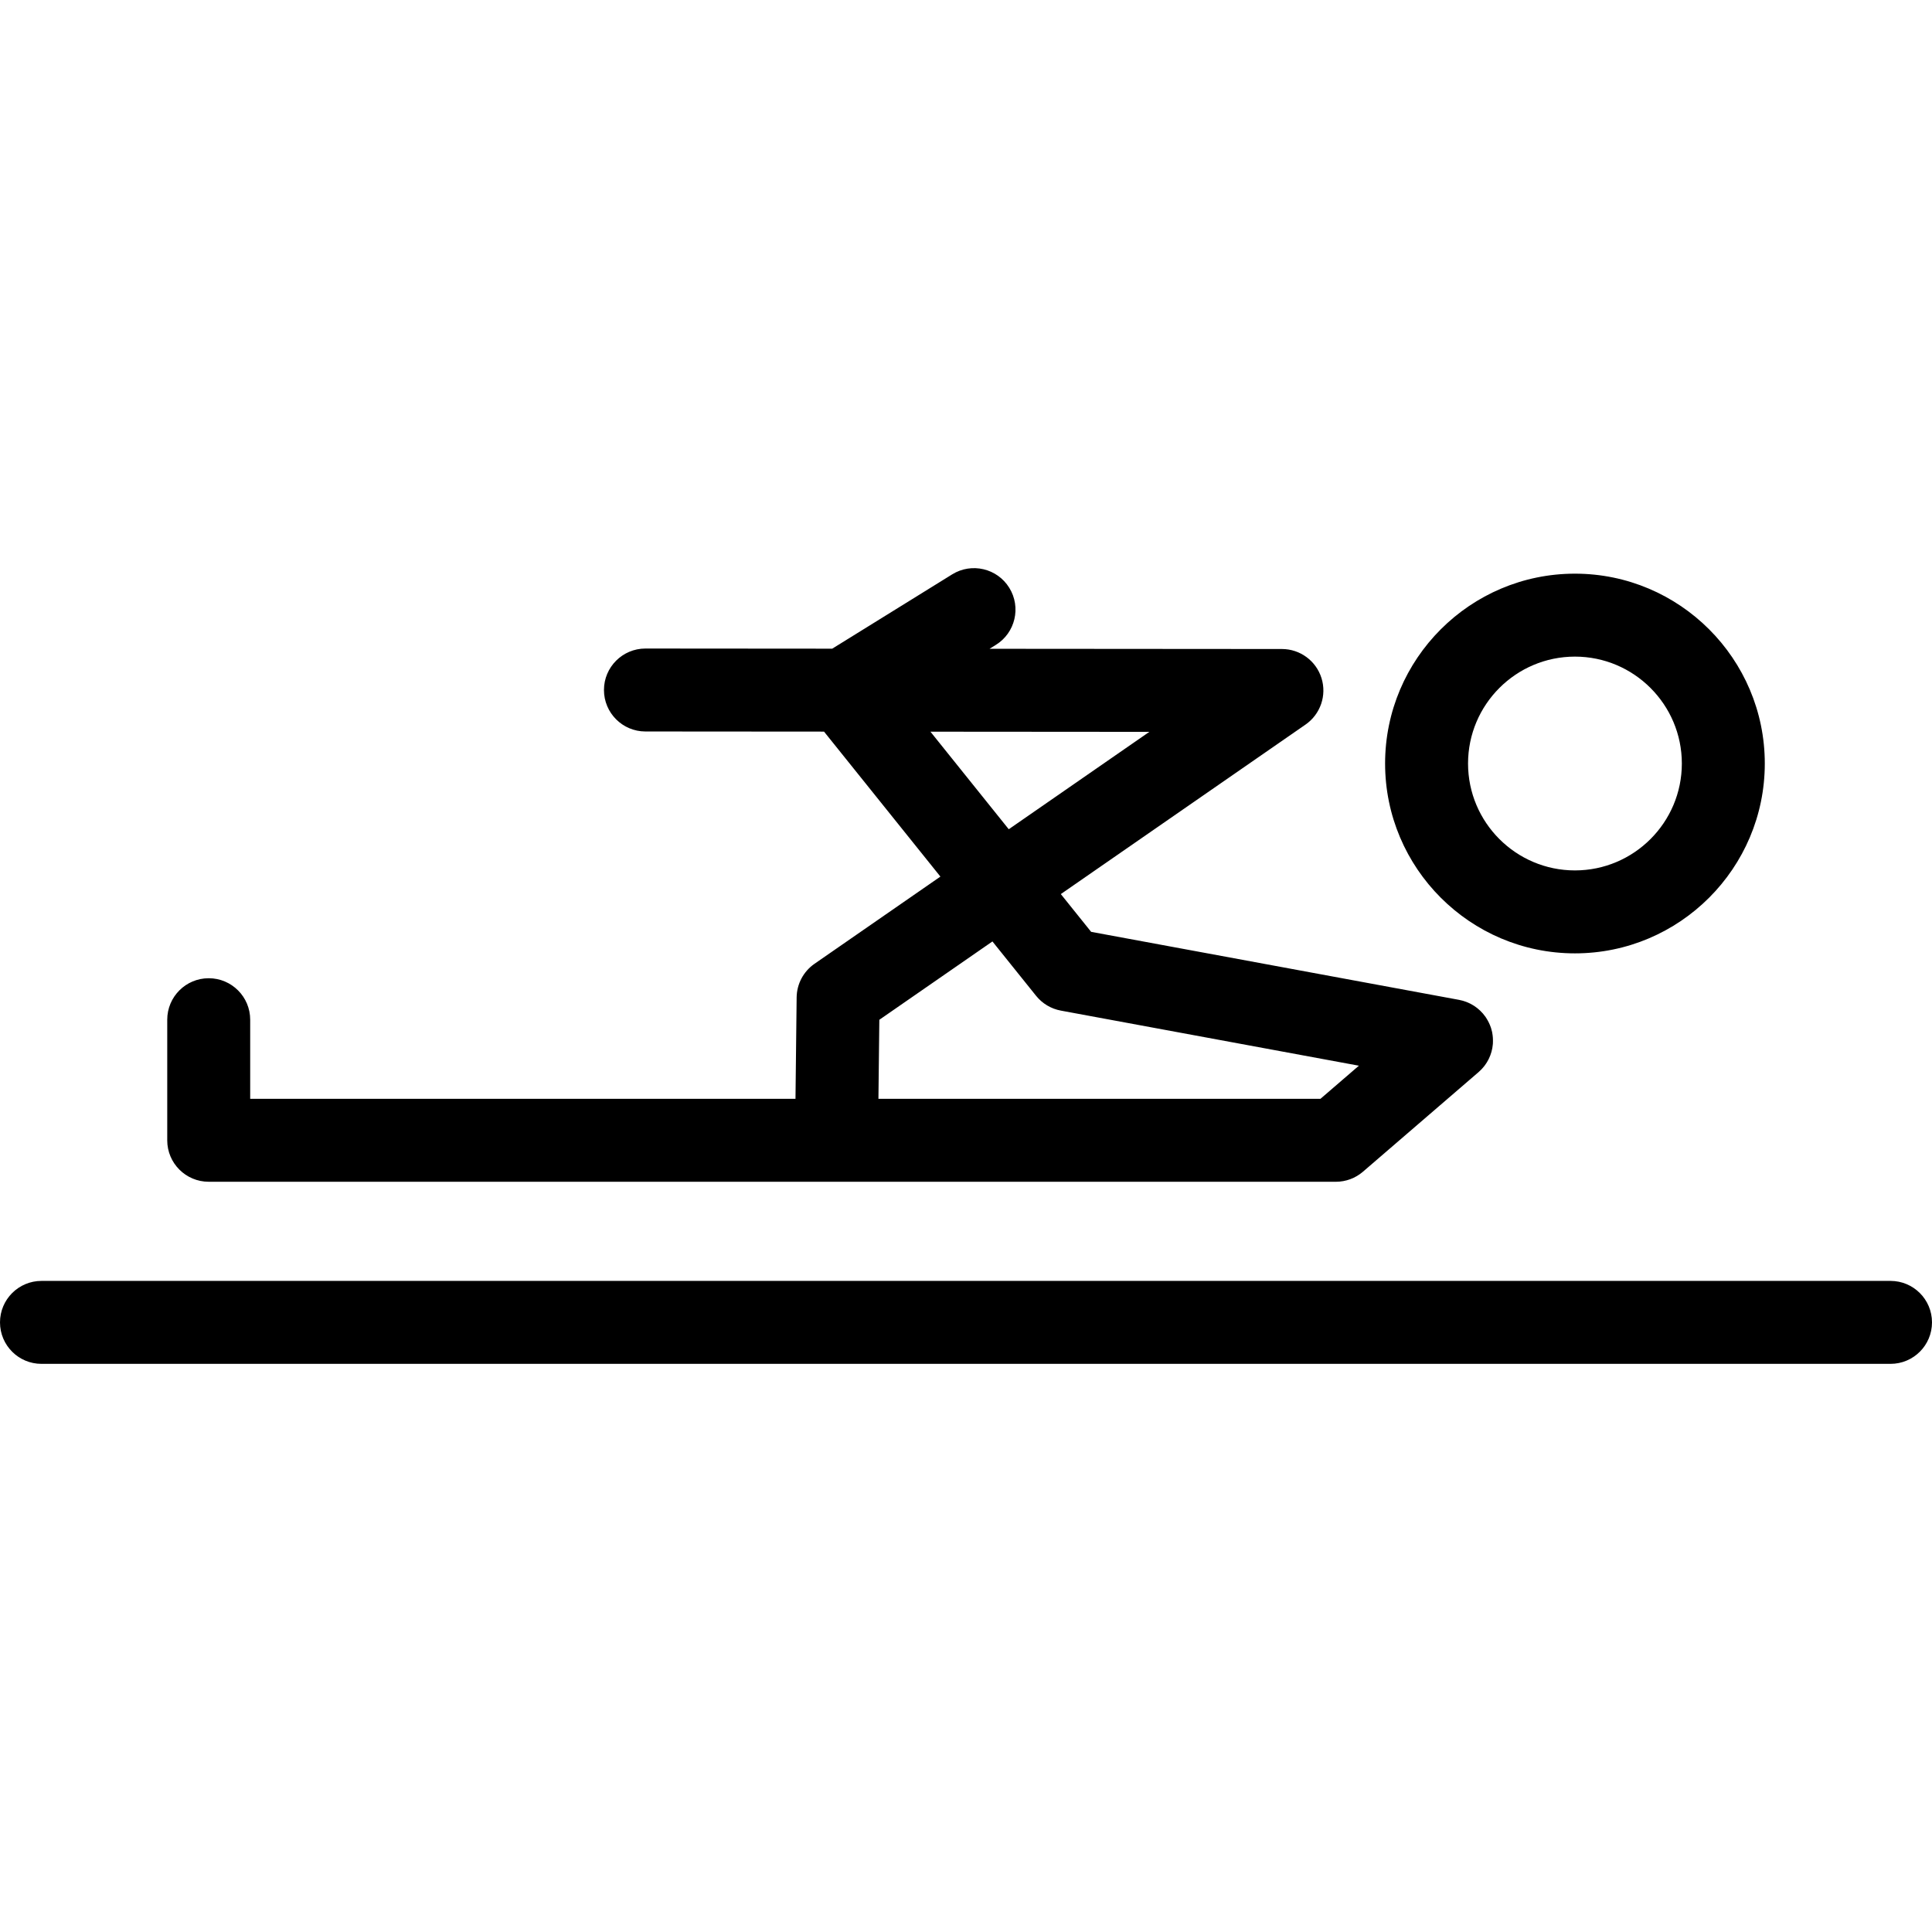 <?xml version="1.0" encoding="iso-8859-1"?>
<!-- Generator: Adobe Illustrator 17.1.0, SVG Export Plug-In . SVG Version: 6.00 Build 0)  -->
<!DOCTYPE svg PUBLIC "-//W3C//DTD SVG 1.1//EN" "http://www.w3.org/Graphics/SVG/1.1/DTD/svg11.dtd">
<svg version="1.1" id="Capa_1" xmlns="http://www.w3.org/2000/svg" xmlns:xlink="http://www.w3.org/1999/xlink" x="0px" y="0px"
	 viewBox="0 0 419.257 419.257" style="enable-background:new 0 0 419.257 419.257;" xml:space="preserve">
<path d="M419.257,286.966c0,4.971-4.029,9-9,9H9c-4.971,0-9-4.029-9-9s4.029-9,9-9h401.257
	C415.228,277.966,419.257,281.995,419.257,286.966z M300.576,165.688c0-22.717,18.481-41.198,41.197-41.198
	c22.717,0,41.199,18.481,41.199,41.198c0,22.716-18.482,41.198-41.199,41.198C319.057,206.886,300.576,188.405,300.576,165.688z
	 M318.576,165.688c0,12.792,10.406,23.198,23.197,23.198c12.792,0,23.199-10.406,23.199-23.198s-10.407-23.198-23.199-23.198
	C328.981,142.49,318.576,152.897,318.576,165.688z M36.29,247.45c0-0.013,0.002-0.026,0.002-0.039v-26.127c0-4.971,4.029-9,9-9
	s9,4.029,9,9v17.166h118.334l0.25-22.003c0.033-2.917,1.478-5.636,3.875-7.296l27.322-18.925l-25.255-31.461l-38.761-0.029
	c-4.971-0.004-8.997-4.036-8.993-9.007c0.004-4.968,4.033-8.993,9-8.993c0.002,0,0.004,0,0.007,0l40.526,0.031l26.029-16.125
	c4.225-2.618,9.773-1.315,12.391,2.911c2.618,4.226,1.314,9.773-2.911,12.391l-1.37,0.848l63.453,0.048
	c3.935,0.003,7.412,2.562,8.584,6.318c1.172,3.757-0.231,7.839-3.466,10.08l-45.862,31.769c-0.001,0.001-0.002,0.001-0.003,0.002
	l-7.238,5.014l6.578,8.194l79.846,14.76c0.099,0.018,0.193,0.048,0.291,0.069c0.177,0.039,0.354,0.076,0.528,0.125
	c0.125,0.035,0.246,0.079,0.369,0.12c0.157,0.052,0.314,0.102,0.468,0.163c0.13,0.051,0.255,0.11,0.382,0.166
	c0.141,0.063,0.282,0.125,0.42,0.195c0.13,0.066,0.254,0.14,0.38,0.212c0.128,0.073,0.257,0.146,0.382,0.226
	c0.129,0.083,0.251,0.172,0.375,0.261c0.114,0.082,0.229,0.161,0.339,0.248c0.131,0.103,0.254,0.214,0.378,0.324
	c0.096,0.085,0.194,0.167,0.287,0.256c0.135,0.13,0.26,0.268,0.387,0.406c0.064,0.07,0.133,0.132,0.195,0.204
	c0.011,0.013,0.02,0.028,0.032,0.041c0.122,0.144,0.234,0.295,0.347,0.446c0.068,0.09,0.142,0.178,0.206,0.27
	c0.077,0.111,0.144,0.229,0.216,0.344c0.368,0.586,0.665,1.2,0.884,1.836c0.019,0.055,0.043,0.107,0.061,0.163
	c0.046,0.144,0.08,0.29,0.119,0.435c0.038,0.14,0.081,0.277,0.113,0.419c0.014,0.062,0.02,0.126,0.032,0.188
	c0.128,0.649,0.181,1.318,0.16,1.998c-0.004,0.141-0.003,0.282-0.013,0.423c-0.008,0.107-0.027,0.216-0.04,0.324
	c-0.022,0.192-0.042,0.383-0.076,0.573c-0.003,0.017-0.004,0.033-0.007,0.05c-0.026,0.142-0.064,0.279-0.097,0.418
	c-0.027,0.117-0.049,0.236-0.081,0.352c-0.066,0.238-0.143,0.47-0.227,0.698c-0.016,0.044-0.031,0.089-0.048,0.133
	c-0.095,0.248-0.2,0.489-0.315,0.724c-0.039,0.081-0.086,0.158-0.128,0.238c-0.088,0.167-0.178,0.334-0.276,0.495
	c-0.055,0.09-0.116,0.176-0.174,0.265c-0.097,0.147-0.196,0.292-0.301,0.433c-0.065,0.087-0.134,0.171-0.202,0.256
	c-0.112,0.139-0.228,0.274-0.348,0.406c-0.071,0.078-0.143,0.155-0.217,0.231c-0.135,0.138-0.275,0.27-0.418,0.398
	c-0.05,0.045-0.093,0.094-0.144,0.137l-25.098,21.622c-1.634,1.408-3.718,2.182-5.875,2.182H45.29
	C40.319,256.45,36.29,252.42,36.29,247.45z M218.906,179.951l8.283-5.737c0.002-0.001,0.003-0.002,0.004-0.003l22.221-15.393
	l-47.502-0.036L218.906,179.951z M190.626,238.45h95.923l8.34-7.185l-64.671-11.955c-2.122-0.392-4.032-1.534-5.383-3.216
	l-9.469-11.795L190.821,221.3L190.626,238.45z"/>
<g>
</g>
<g>
</g>
<g>
</g>
<g>
</g>
<g>
</g>
<g>
</g>
<g>
</g>
<g>
</g>
<g>
</g>
<g>
</g>
<g>
</g>
<g>
</g>
<g>
</g>
<g>
</g>
<g>
</g>
</svg>
